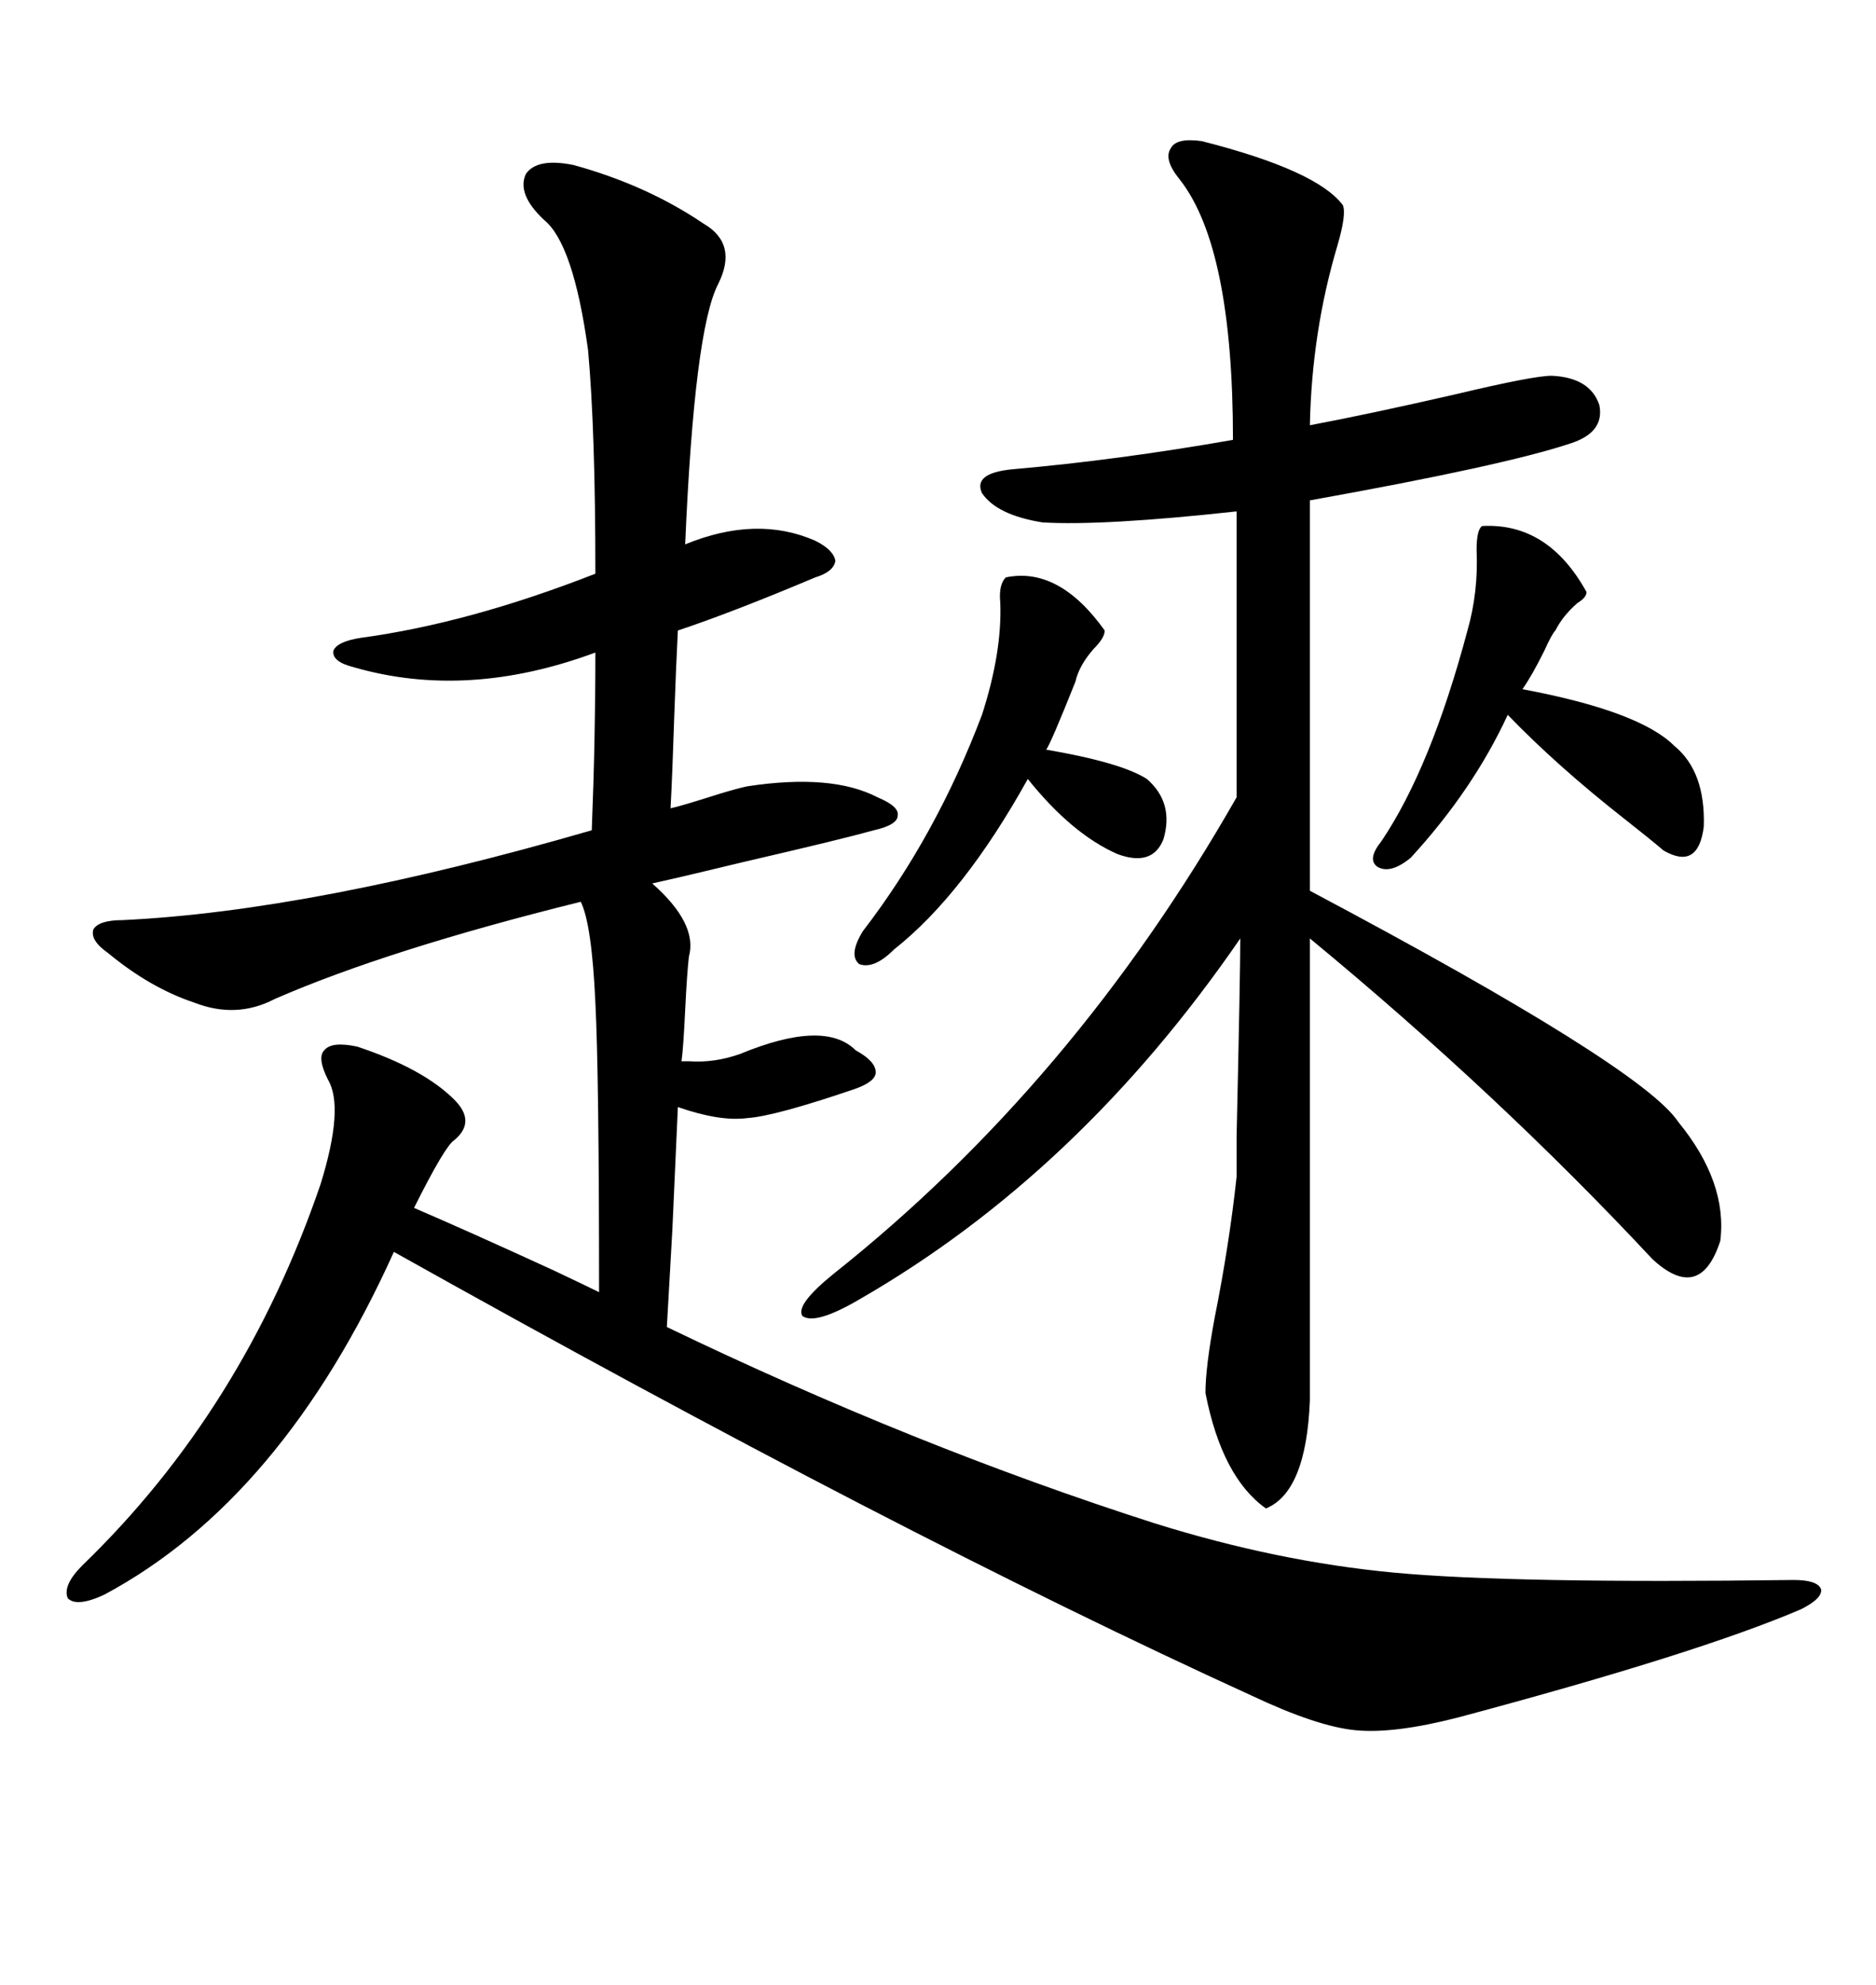 <svg xmlns="http://www.w3.org/2000/svg" xmlns:xlink="http://www.w3.org/1999/xlink" width="300" height="317.285"><path d="M91.70 26.37L91.70 26.37Q103.42 29.59 112.50 35.74L112.50 35.74Q118.07 38.96 114.84 45.41L114.84 45.41Q111.04 52.73 109.57 87.01L109.57 87.01Q121.00 82.32 130.37 86.43L130.37 86.43Q133.30 87.89 133.59 89.65L133.59 89.65Q133.30 91.41 130.37 92.29L130.37 92.29Q117.19 97.85 108.40 100.78L108.40 100.78Q108.11 106.35 107.81 114.84L107.81 114.84Q107.52 123.93 107.23 129.20L107.23 129.20Q108.69 128.91 115.14 126.86L115.14 126.86Q118.07 125.98 119.53 125.68L119.53 125.68Q133.01 123.63 140.33 127.44L140.33 127.44Q143.85 128.91 143.55 130.37L143.55 130.37Q143.55 131.84 139.75 132.71L139.75 132.71Q134.47 134.18 119.24 137.70L119.24 137.70Q109.57 140.04 104.30 141.21L104.30 141.21Q111.62 147.66 110.16 152.93L110.16 152.93Q109.86 155.57 109.57 161.43L109.57 161.43Q109.28 167.58 108.98 169.63L108.98 169.63Q109.28 169.63 110.16 169.63L110.16 169.63Q114.26 169.92 118.36 168.46L118.36 168.46Q131.84 162.89 136.82 167.87L136.82 167.87Q140.04 169.63 140.04 171.39L140.04 171.39Q140.04 172.85 136.82 174.02L136.82 174.02Q123.93 178.42 119.53 178.71L119.53 178.71Q115.14 179.30 108.40 176.95L108.40 176.95Q108.11 183.69 107.52 196.58L107.52 196.58Q106.93 206.84 106.64 212.11L106.64 212.11Q146.19 231.15 184.57 243.46L184.57 243.46Q204.20 249.61 222.95 251.37L222.95 251.37Q241.70 253.13 286.82 252.54L286.82 252.54Q290.63 252.54 291.21 254.00L291.21 254.00Q291.50 255.47 287.99 257.23L287.99 257.23Q271.58 264.26 233.20 274.51L233.20 274.51Q222.95 277.15 216.80 276.56L216.80 276.56Q210.64 275.98 200.10 271.00L200.10 271.00Q143.55 245.21 62.99 200.10L62.99 200.10Q45.12 239.65 16.70 254.88L16.70 254.88Q12.30 256.93 10.84 255.47L10.84 255.47Q9.96 253.42 13.18 250.20L13.18 250.20Q38.96 225.29 51.27 189.26L51.27 189.26Q55.08 176.95 52.44 172.56L52.44 172.56Q50.68 169.04 51.86 167.87L51.86 167.87Q53.03 166.41 57.13 167.29L57.13 167.29Q67.68 170.80 72.66 175.78L72.66 175.78Q76.17 179.30 72.66 182.23L72.66 182.23Q71.19 183.11 66.21 193.07L66.21 193.07Q74.41 196.58 88.48 203.03L88.48 203.03Q94.04 205.66 95.80 206.54L95.80 206.54Q95.80 171.97 95.21 160.25L95.21 160.25Q94.63 147.66 92.87 144.14L92.87 144.14Q62.11 151.76 43.95 159.67L43.95 159.67Q37.79 162.89 31.05 160.25L31.05 160.25Q24.02 157.91 17.29 152.34L17.29 152.34Q14.36 150.29 14.94 148.54L14.94 148.54Q15.82 147.07 19.63 147.07L19.63 147.07Q50.10 145.61 94.63 132.71L94.63 132.71Q95.21 118.36 95.21 104.30L95.21 104.30Q74.71 111.91 56.54 106.64L56.54 106.64Q53.03 105.76 53.32 104.00L53.32 104.00Q53.91 102.54 57.71 101.95L57.71 101.95Q75 99.61 95.21 91.70L95.21 91.70Q95.21 68.85 94.04 55.96L94.04 55.96Q91.70 38.96 87.01 35.16L87.01 35.16Q82.62 31.05 84.08 27.83L84.08 27.83Q85.84 25.20 91.70 26.37ZM192.19 22.56L192.19 22.56Q210.64 27.25 214.75 32.81L214.75 32.81Q215.33 34.28 213.87 39.26L213.87 39.26Q209.77 53.03 209.47 67.97L209.47 67.97Q218.85 66.21 232.91 62.99L232.91 62.99Q245.21 60.06 248.14 60.06L248.14 60.06Q254.30 60.35 255.76 64.75L255.76 64.75Q256.64 69.14 251.07 70.90L251.07 70.90Q240.53 74.41 209.47 79.98L209.47 79.98L209.47 142.38Q262.50 170.51 268.36 179.30L268.36 179.30Q276.27 188.96 275.10 198.34L275.10 198.34Q271.88 208.30 264.26 201.27L264.26 201.27Q239.65 174.90 209.47 150L209.47 150L209.47 223.83Q208.89 238.48 202.44 241.11L202.44 241.11Q195.41 236.13 192.77 222.66L192.77 222.66Q192.77 218.55 194.24 210.64L194.24 210.64Q196.58 198.93 197.75 188.09L197.75 188.09Q197.75 187.79 197.75 181.64L197.75 181.64Q198.34 155.57 198.34 150L198.34 150Q172.56 187.50 137.40 207.71L137.40 207.71Q130.37 211.82 128.32 210.35L128.32 210.35Q127.15 208.59 133.30 203.61L133.30 203.61Q171.68 173.14 197.75 127.44L197.75 127.44L197.75 81.74Q176.37 84.08 166.70 83.50L166.70 83.50Q159.38 82.32 157.03 78.81L157.03 78.81Q155.57 75.59 162.01 75L162.01 75Q178.71 73.54 197.17 70.31L197.17 70.31Q197.17 39.55 188.67 28.71L188.67 28.71Q186.04 25.49 187.21 23.73L187.21 23.73Q188.09 21.97 192.19 22.56ZM237.01 84.08L237.01 84.08Q247.56 83.50 253.71 94.63L253.71 94.63Q253.71 95.51 252.25 96.39L252.25 96.39Q249.90 98.44 248.73 100.78L248.73 100.78Q248.14 101.37 246.97 104.00L246.97 104.00Q244.92 108.11 243.46 110.16L243.46 110.16Q262.21 113.67 267.77 119.24L267.77 119.24Q272.75 123.34 272.46 132.13L272.46 132.13Q271.58 139.16 266.02 135.94L266.02 135.94Q263.96 134.18 259.86 130.96L259.86 130.96Q249.02 122.46 241.11 114.26L241.11 114.26Q235.55 126.27 225.59 137.11L225.59 137.11Q222.36 139.75 220.31 138.57L220.31 138.57Q218.55 137.40 220.90 134.47L220.90 134.47Q228.81 122.75 234.67 100.78L234.67 100.78Q236.43 94.63 236.13 87.89L236.13 87.89Q236.13 84.67 237.01 84.08ZM160.84 92.29L160.84 92.29Q169.34 90.53 176.66 100.78L176.66 100.78Q176.66 101.95 174.90 103.71L174.90 103.71Q172.56 106.35 171.97 108.98L171.97 108.98Q167.87 119.24 167.29 119.82L167.29 119.82Q179.30 121.88 183.40 124.51L183.40 124.51Q187.79 128.32 186.04 134.18L186.04 134.18Q184.28 138.57 178.71 136.52L178.71 136.52Q171.39 133.30 164.36 124.51L164.36 124.51Q154.10 142.97 142.97 151.76L142.97 151.76Q139.75 154.98 137.40 154.10L137.40 154.10Q135.64 152.64 137.99 148.83L137.99 148.83Q149.71 133.59 157.03 114.26L157.03 114.26Q160.25 104.30 159.96 96.39L159.96 96.39Q159.67 93.46 160.84 92.29Z"/></svg>